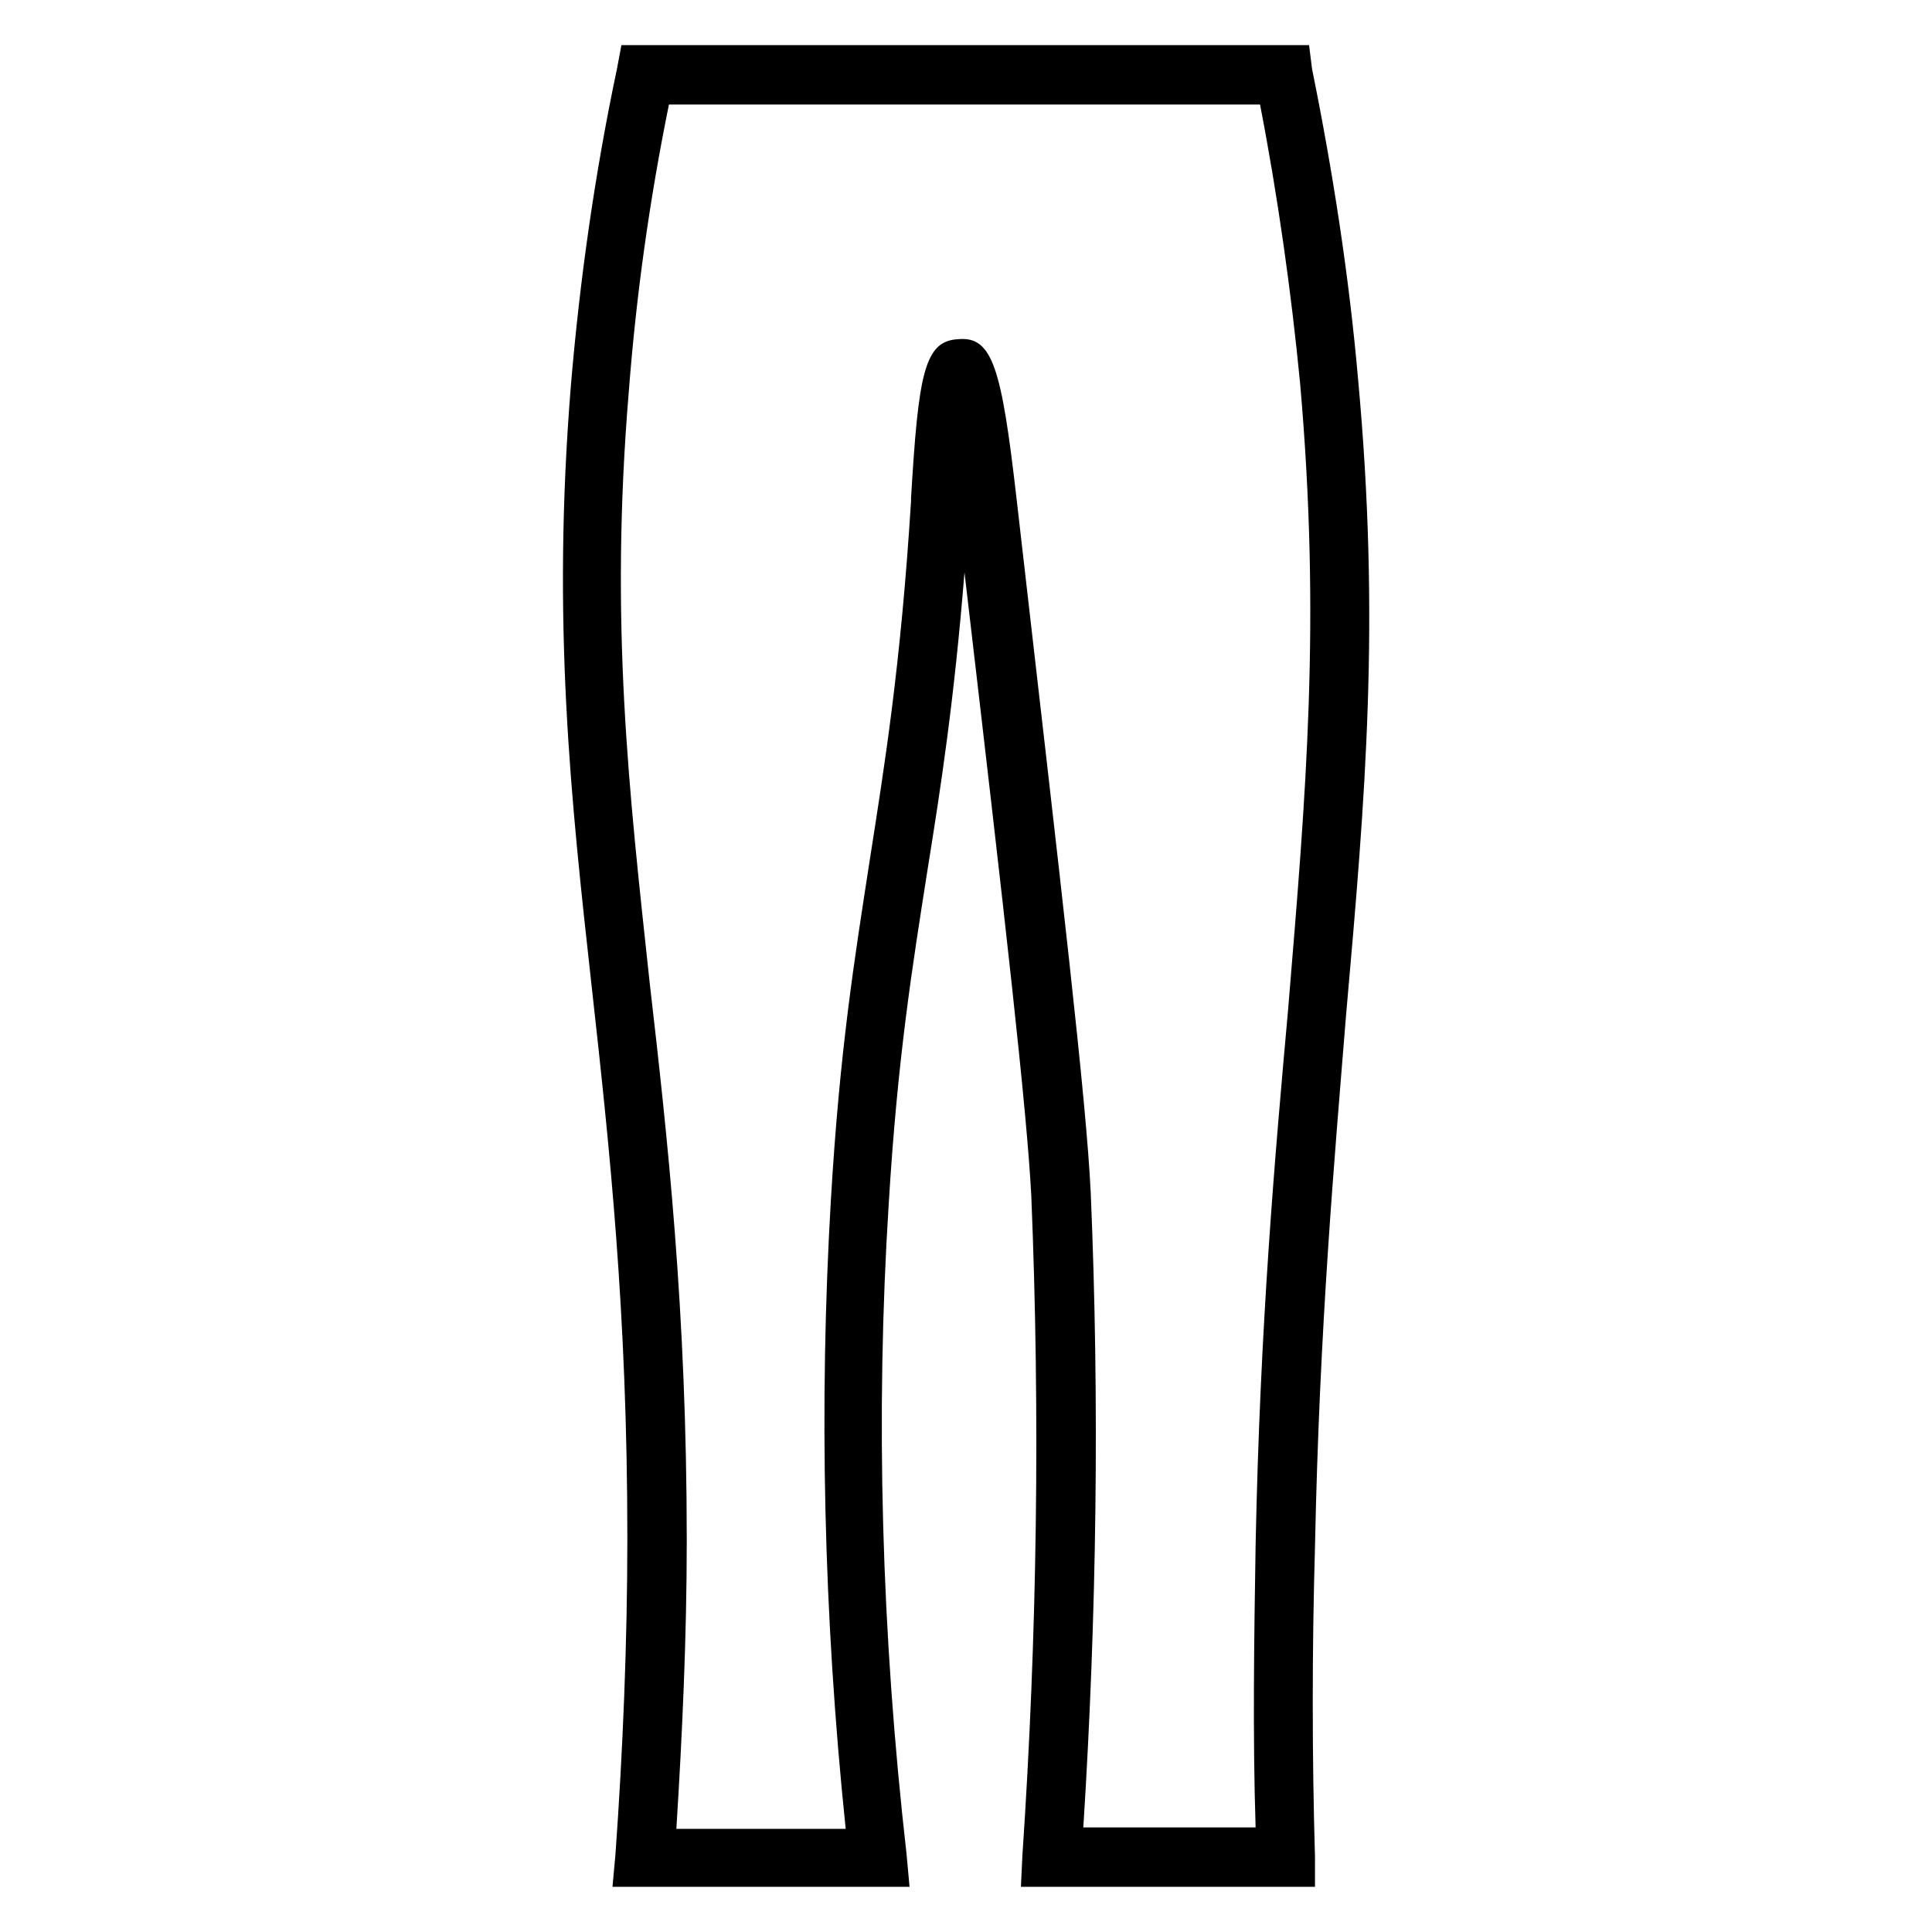 <?xml version="1.0" encoding="UTF-8"?>
<!-- Uploaded to: SVG Repo, www.svgrepo.com, Generator: SVG Repo Mixer Tools -->
<svg fill="#000000" width="800px" height="800px" version="1.1" viewBox="144 144 512 512" xmlns="http://www.w3.org/2000/svg">
 <path d="m500.76 412.59c5.117-57.859 9.055-103.91 3.148-168.07-2.363-27.16-6.691-55.105-12.203-82.262l-0.785-6.301h-182.24l-1.18 6.297c-5.902 27.945-9.84 55.891-12.203 83.836-5.117 62.977 0 109.82 5.512 159.41 4.723 42.508 9.445 86.199 9.445 146.03 0 27.945-1.18 56.285-3.148 83.836l-0.789 8.66h78.719l-0.789-8.66c-6.691-58.648-8.266-116.51-4.723-172.4 2.363-38.965 6.297-62.977 10.234-88.168 3.543-22.043 7.086-44.871 9.84-79.113 11.02 94.07 16.531 142.48 17.711 165.31 2.363 57.859 1.574 116.51-2.363 174.76l-0.395 8.266h77.934v-7.871c-0.789-27.16-0.789-54.711 0-82.262 1.188-58.25 5.125-102.34 8.273-141.3zm-15.352-1.574c-3.543 39.359-7.477 83.836-8.66 142.48-0.395 25.191-0.789 49.988 0 74.785h-45.656c3.543-55.891 4.328-112.57 1.969-168.07-1.18-24.797-7.477-77.934-19.68-184.21-3.938-34.242-6.297-42.902-15.352-42.117-9.055 0.395-10.629 9.055-12.594 42.117v0.789c-2.754 44.082-7.086 70.453-11.02 95.645-3.938 25.586-7.871 49.594-10.234 89.742-3.148 53.922-1.969 109.82 3.938 166.49l-44.875-0.004c1.574-25.191 2.754-50.773 2.754-76.359 0-61.008-5.117-107.06-9.84-147.99-5.512-51.168-10.629-95.25-5.512-156.65 1.969-25.586 5.512-50.777 10.629-75.965h156.65c4.723 24.402 8.266 49.594 10.629 73.996 5.512 62.977 1.574 108.24-3.148 165.31z"/>
</svg>